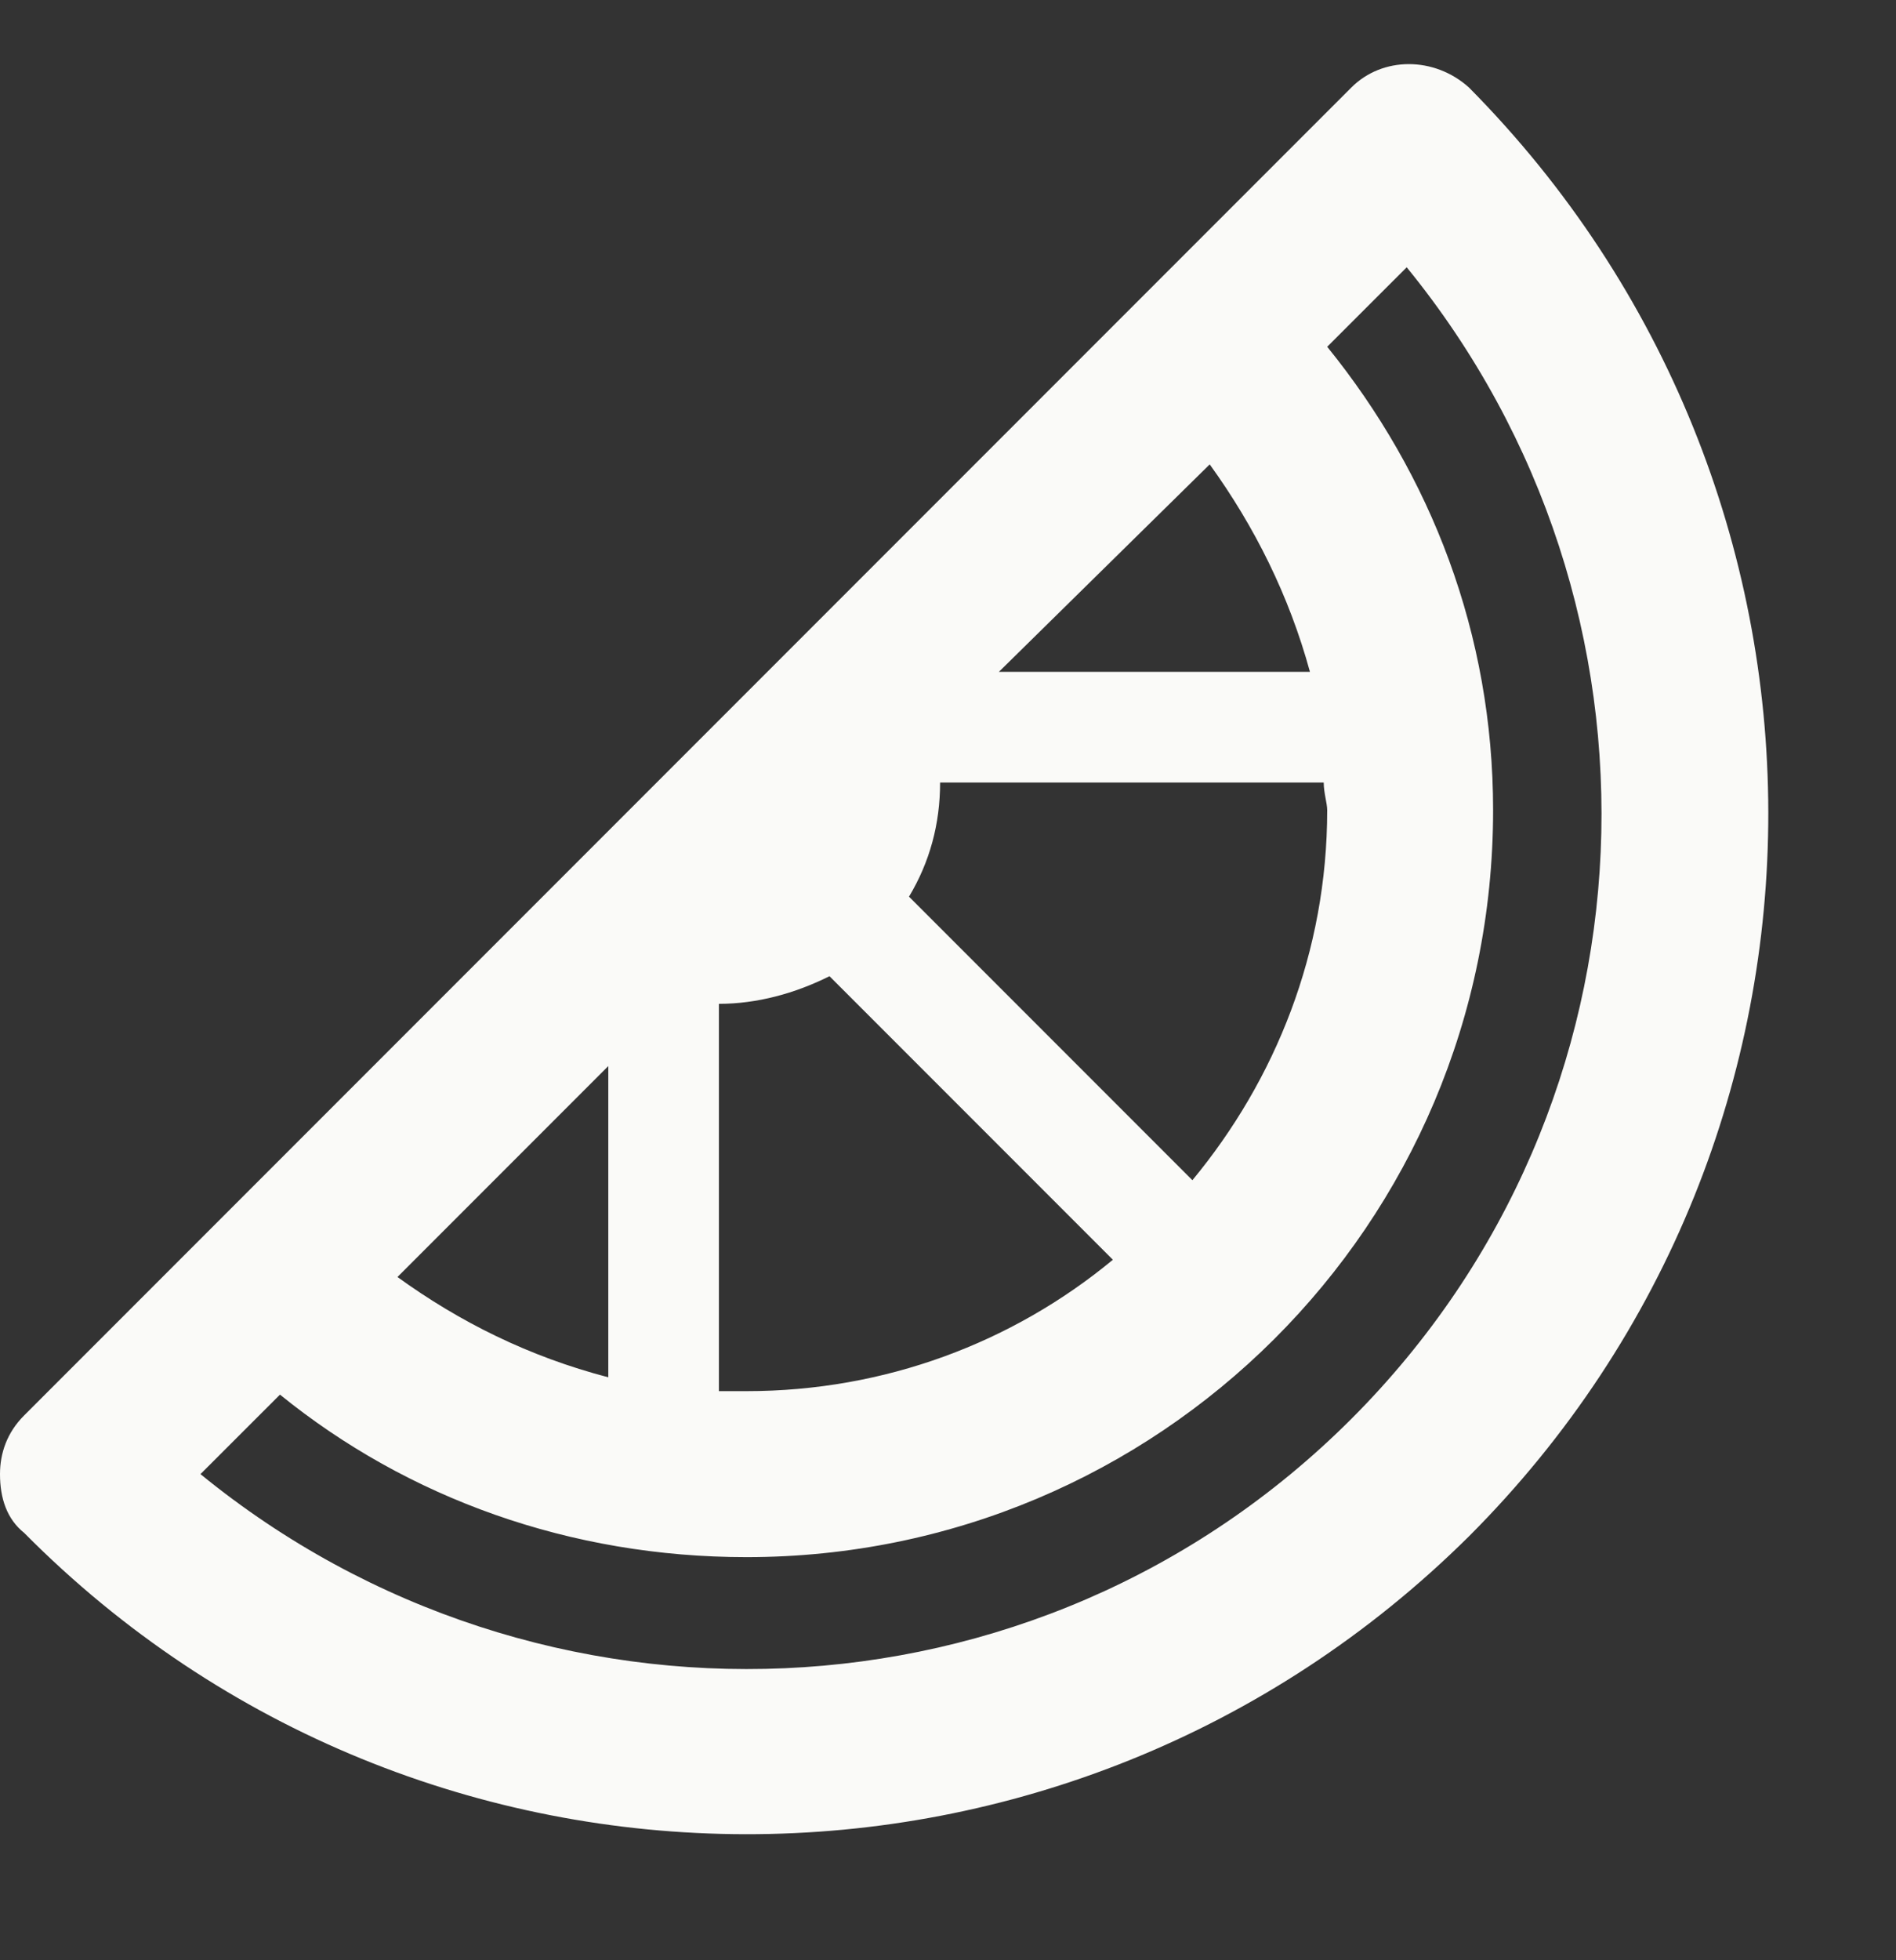 <svg width="30" height="31" viewBox="0 0 30 31" fill="none" xmlns="http://www.w3.org/2000/svg">
<rect x="0" y="0" width="30" height="31" fill="#333333" stroke="none"/>
<path d="M0.383 22.383L21.383 1.383C21.875 0.891 22.695 0.891 23.242 1.383C29.531 7.727 29.586 17.953 23.242 24.297C16.898 30.586 6.672 30.586 0.383 24.242C0.109 24.023 0 23.695 0 23.312C0 22.984 0.109 22.656 0.383 22.383ZM21.383 22.438C26.359 17.461 26.633 9.586 22.258 4.227L21 5.484C22.641 7.508 23.625 10.023 23.625 12.812C23.625 19.375 18.32 24.625 11.812 24.625C9.023 24.625 6.453 23.695 4.43 22.055L3.172 23.312C8.531 27.688 16.406 27.414 21.383 22.438ZM19.141 7.344L15.805 10.625H20.727C20.398 9.422 19.852 8.328 19.141 7.344ZM14.875 12.375C14.875 13.031 14.711 13.633 14.383 14.18L18.867 18.664C20.18 17.078 21 15.055 21 12.812C21 12.703 20.945 12.539 20.945 12.375H14.875ZM13.125 15.438C12.578 15.711 11.977 15.875 11.375 15.875V22C11.484 22 11.648 22 11.812 22C14 22 16.023 21.234 17.609 19.922L13.125 15.438ZM6.289 20.195C7.273 20.906 8.367 21.453 9.625 21.781V16.859L6.289 20.195Z" fill="#FAFAF8"/>
</svg>

